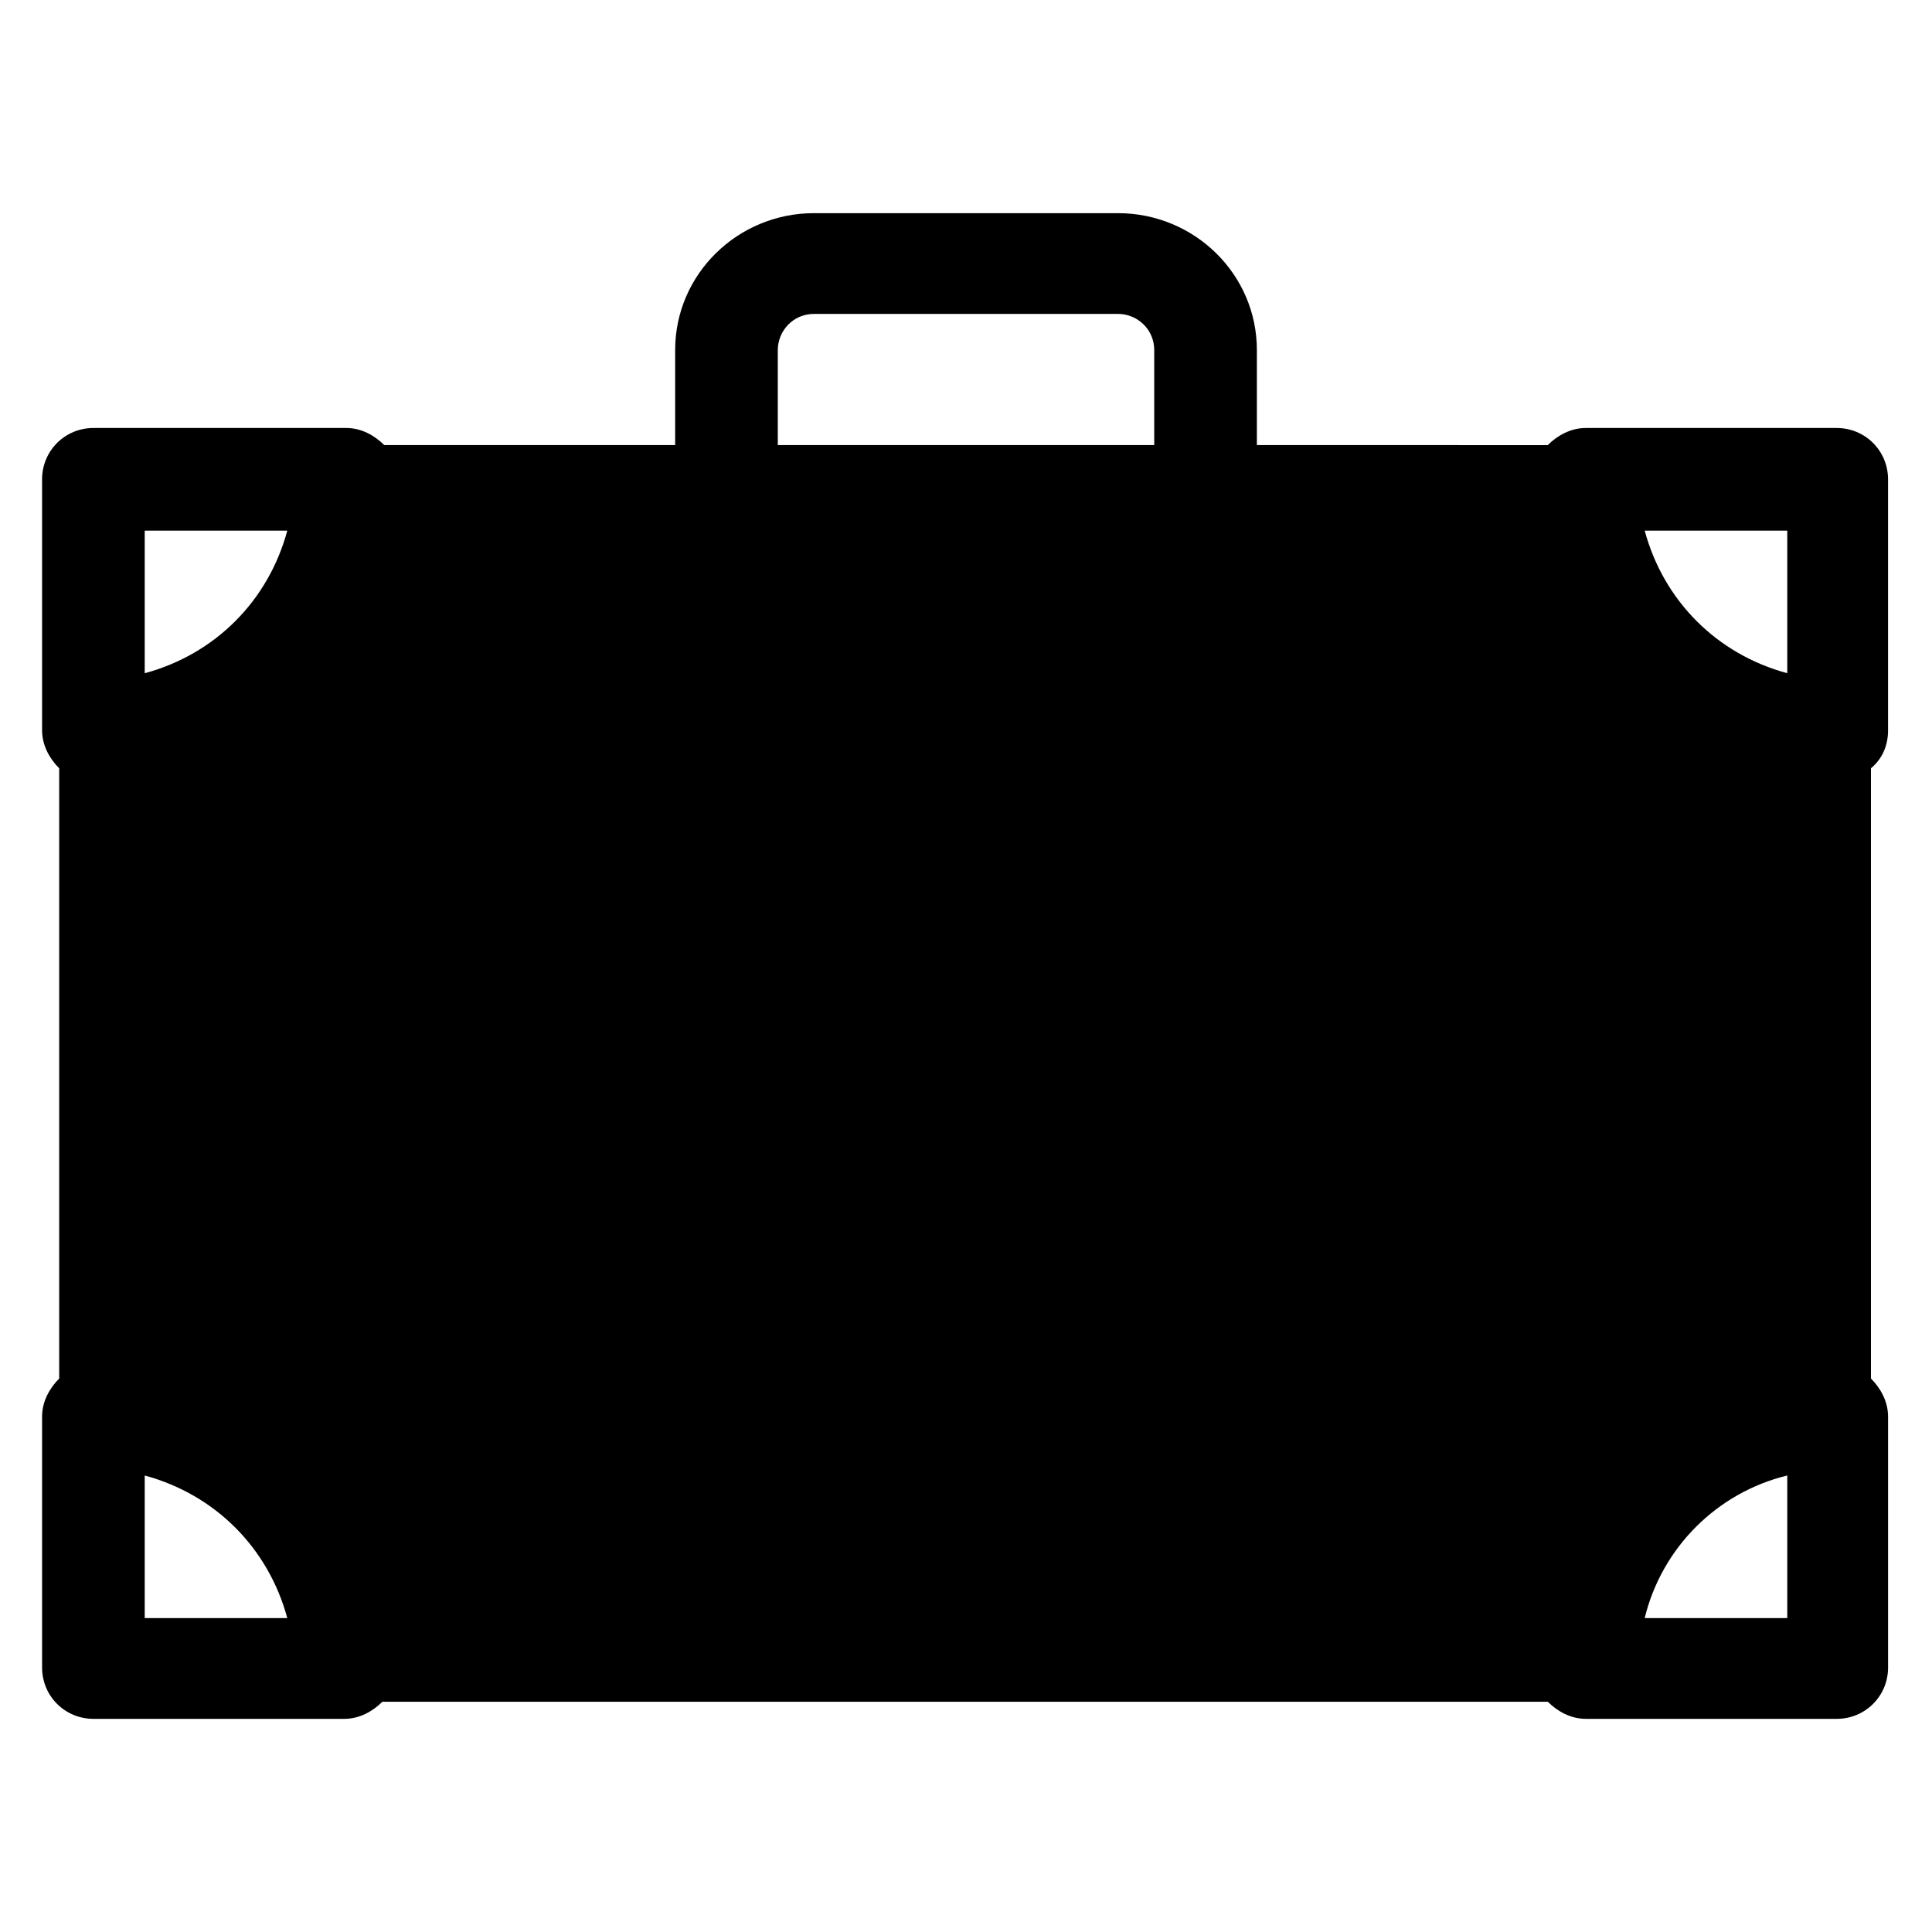 <?xml version="1.0" encoding="UTF-8"?>
<!-- Uploaded to: SVG Repo, www.svgrepo.com, Generator: SVG Repo Mixer Tools -->
<svg fill="#000000" width="800px" height="800px" version="1.1" viewBox="144 144 512 512" xmlns="http://www.w3.org/2000/svg">
 <path d="m644.35 337.53v-66.504c0-7.559-6.047-13.602-13.602-13.602h-66.504c-4.031 0-7.559 2.016-10.078 4.535l-77.082-0.004v-25.191c0-20.152-16.625-36.273-36.777-36.273h-80.609c-20.152 0-36.777 16.121-36.777 36.273v25.191h-77.086c-2.519-2.519-6.047-4.535-10.078-4.535l-67.004 0.004c-7.559 0-13.602 6.047-13.602 13.602v66.504c0 4.031 2.016 7.559 4.535 10.078v161.72c-2.519 2.519-4.535 6.047-4.535 10.078v66.504c0 7.559 6.047 13.602 13.602 13.602h66.504c4.031 0 7.559-2.016 10.078-4.535h308.84c2.519 2.519 6.047 4.535 10.078 4.535h66.504c7.559 0 13.602-6.047 13.602-13.602l-0.004-66.508c0-4.031-2.016-7.559-4.535-10.078v-161.72c3.023-2.519 4.535-6.047 4.535-10.074zm-462 235.28v-37.785c18.641 5.039 32.746 19.145 37.785 37.785zm37.785-288.18c-5.039 18.641-19.145 32.746-37.785 37.785v-37.785zm397.51 250.39v37.785h-37.785c4.535-18.641 19.145-33.25 37.785-37.785zm0-212.61c-18.641-5.039-32.746-19.145-37.785-37.785h37.785zm-267.52-85.645c0-5.039 4.031-9.574 9.574-9.574h80.609c5.039 0 9.574 4.031 9.574 9.574v25.191l-99.758-0.004z"/>
</svg>